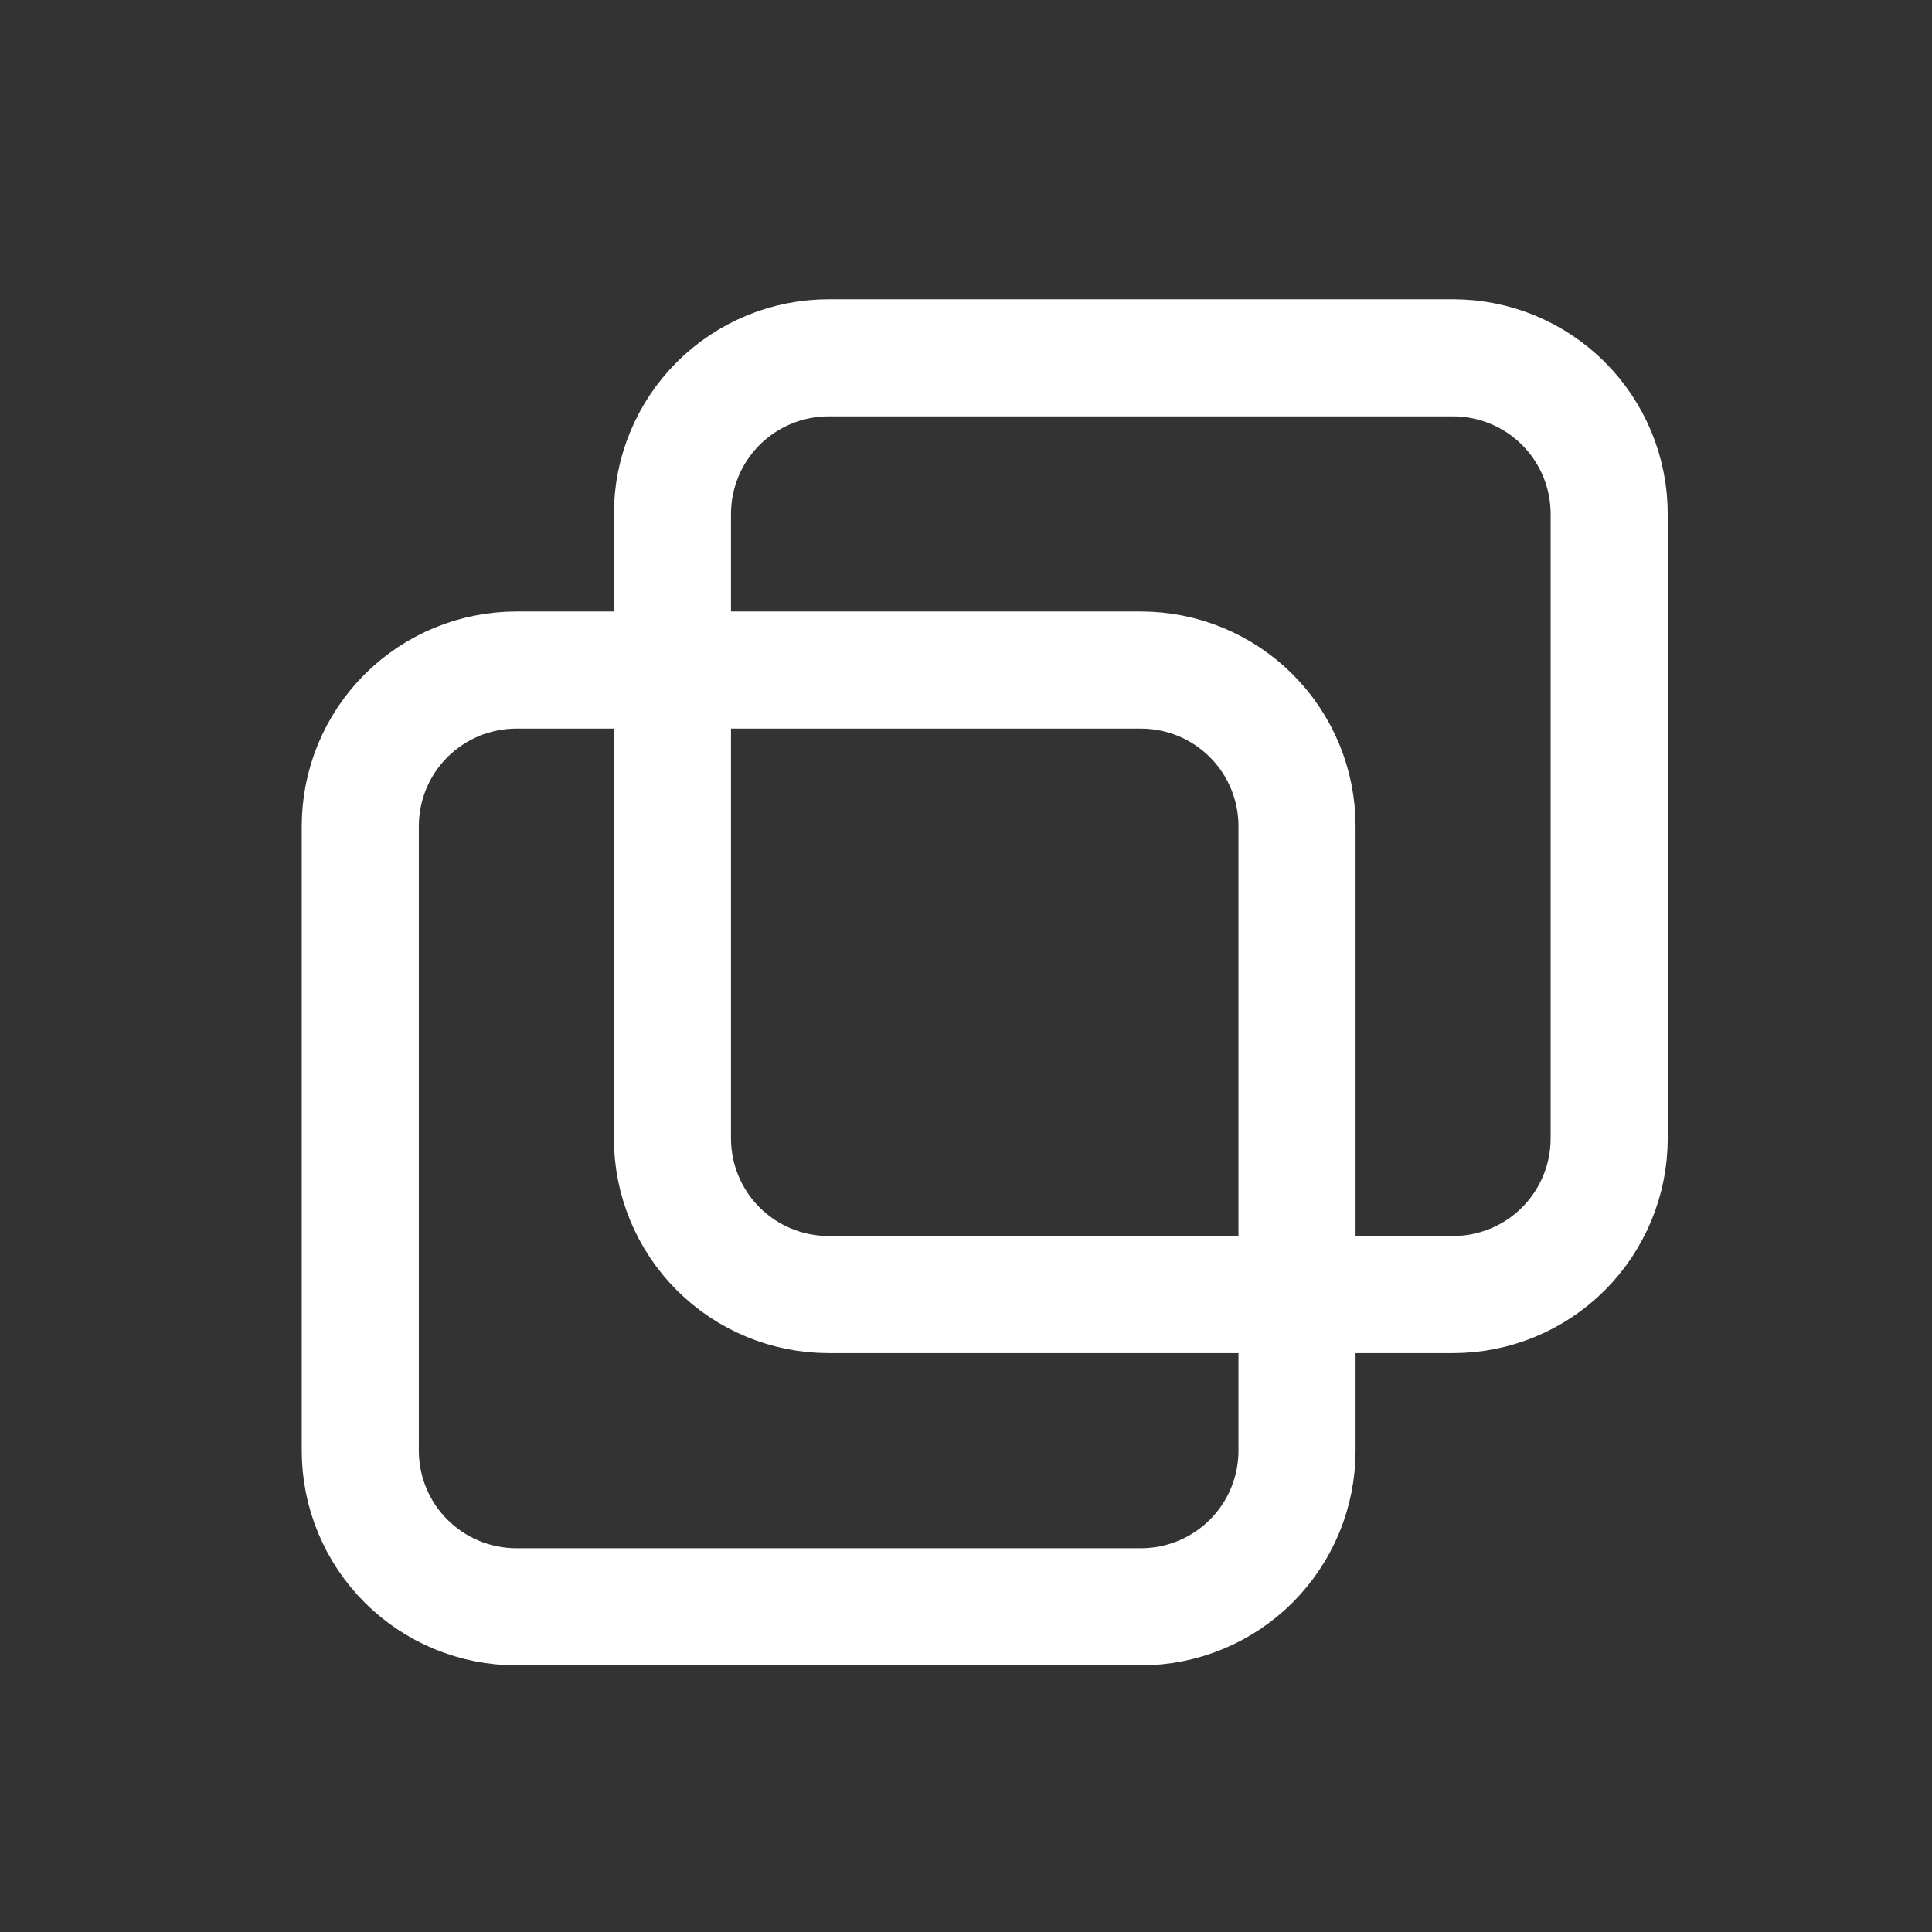 <svg width="33" height="33" viewBox="0 0 33 33" fill="none" xmlns="http://www.w3.org/2000/svg">
<rect x="0" y="0" width="33" height="33" fill="#333333" stroke="none"/>
<g id="Frame" clip-path="url(#clip0_887_3714)">
<path id="Vector" d="M11.486 8.778C11.486 8.071 11.767 7.393 12.267 6.893C12.768 6.393 13.446 6.112 14.153 6.112H24.82C25.527 6.112 26.205 6.393 26.705 6.893C27.205 7.393 27.486 8.071 27.486 8.778V19.445C27.486 20.152 27.205 20.831 26.705 21.331C26.205 21.831 25.527 22.112 24.82 22.112H14.153C13.446 22.112 12.768 21.831 12.267 21.331C11.767 20.831 11.486 20.152 11.486 19.445V8.778Z" stroke="white" stroke-width="2" stroke-linecap="round" stroke-linejoin="round"/>
<path id="Vector_2" d="M6.154 14.112C6.154 13.404 6.435 12.726 6.935 12.226C7.435 11.726 8.114 11.445 8.821 11.445H19.488C20.195 11.445 20.873 11.726 21.373 12.226C21.873 12.726 22.154 13.404 22.154 14.112V24.778C22.154 25.485 21.873 26.164 21.373 26.664C20.873 27.164 20.195 27.445 19.488 27.445H8.821C8.114 27.445 7.435 27.164 6.935 26.664C6.435 26.164 6.154 25.485 6.154 24.778V14.112Z" stroke="white" stroke-width="2" stroke-linecap="round" stroke-linejoin="round"/>
</g>
<defs>
<clipPath id="clip0_887_3714">
<rect width="32" height="32" fill="white" transform="translate(0.82 0.778)"/>
</clipPath>
</defs>
</svg>
